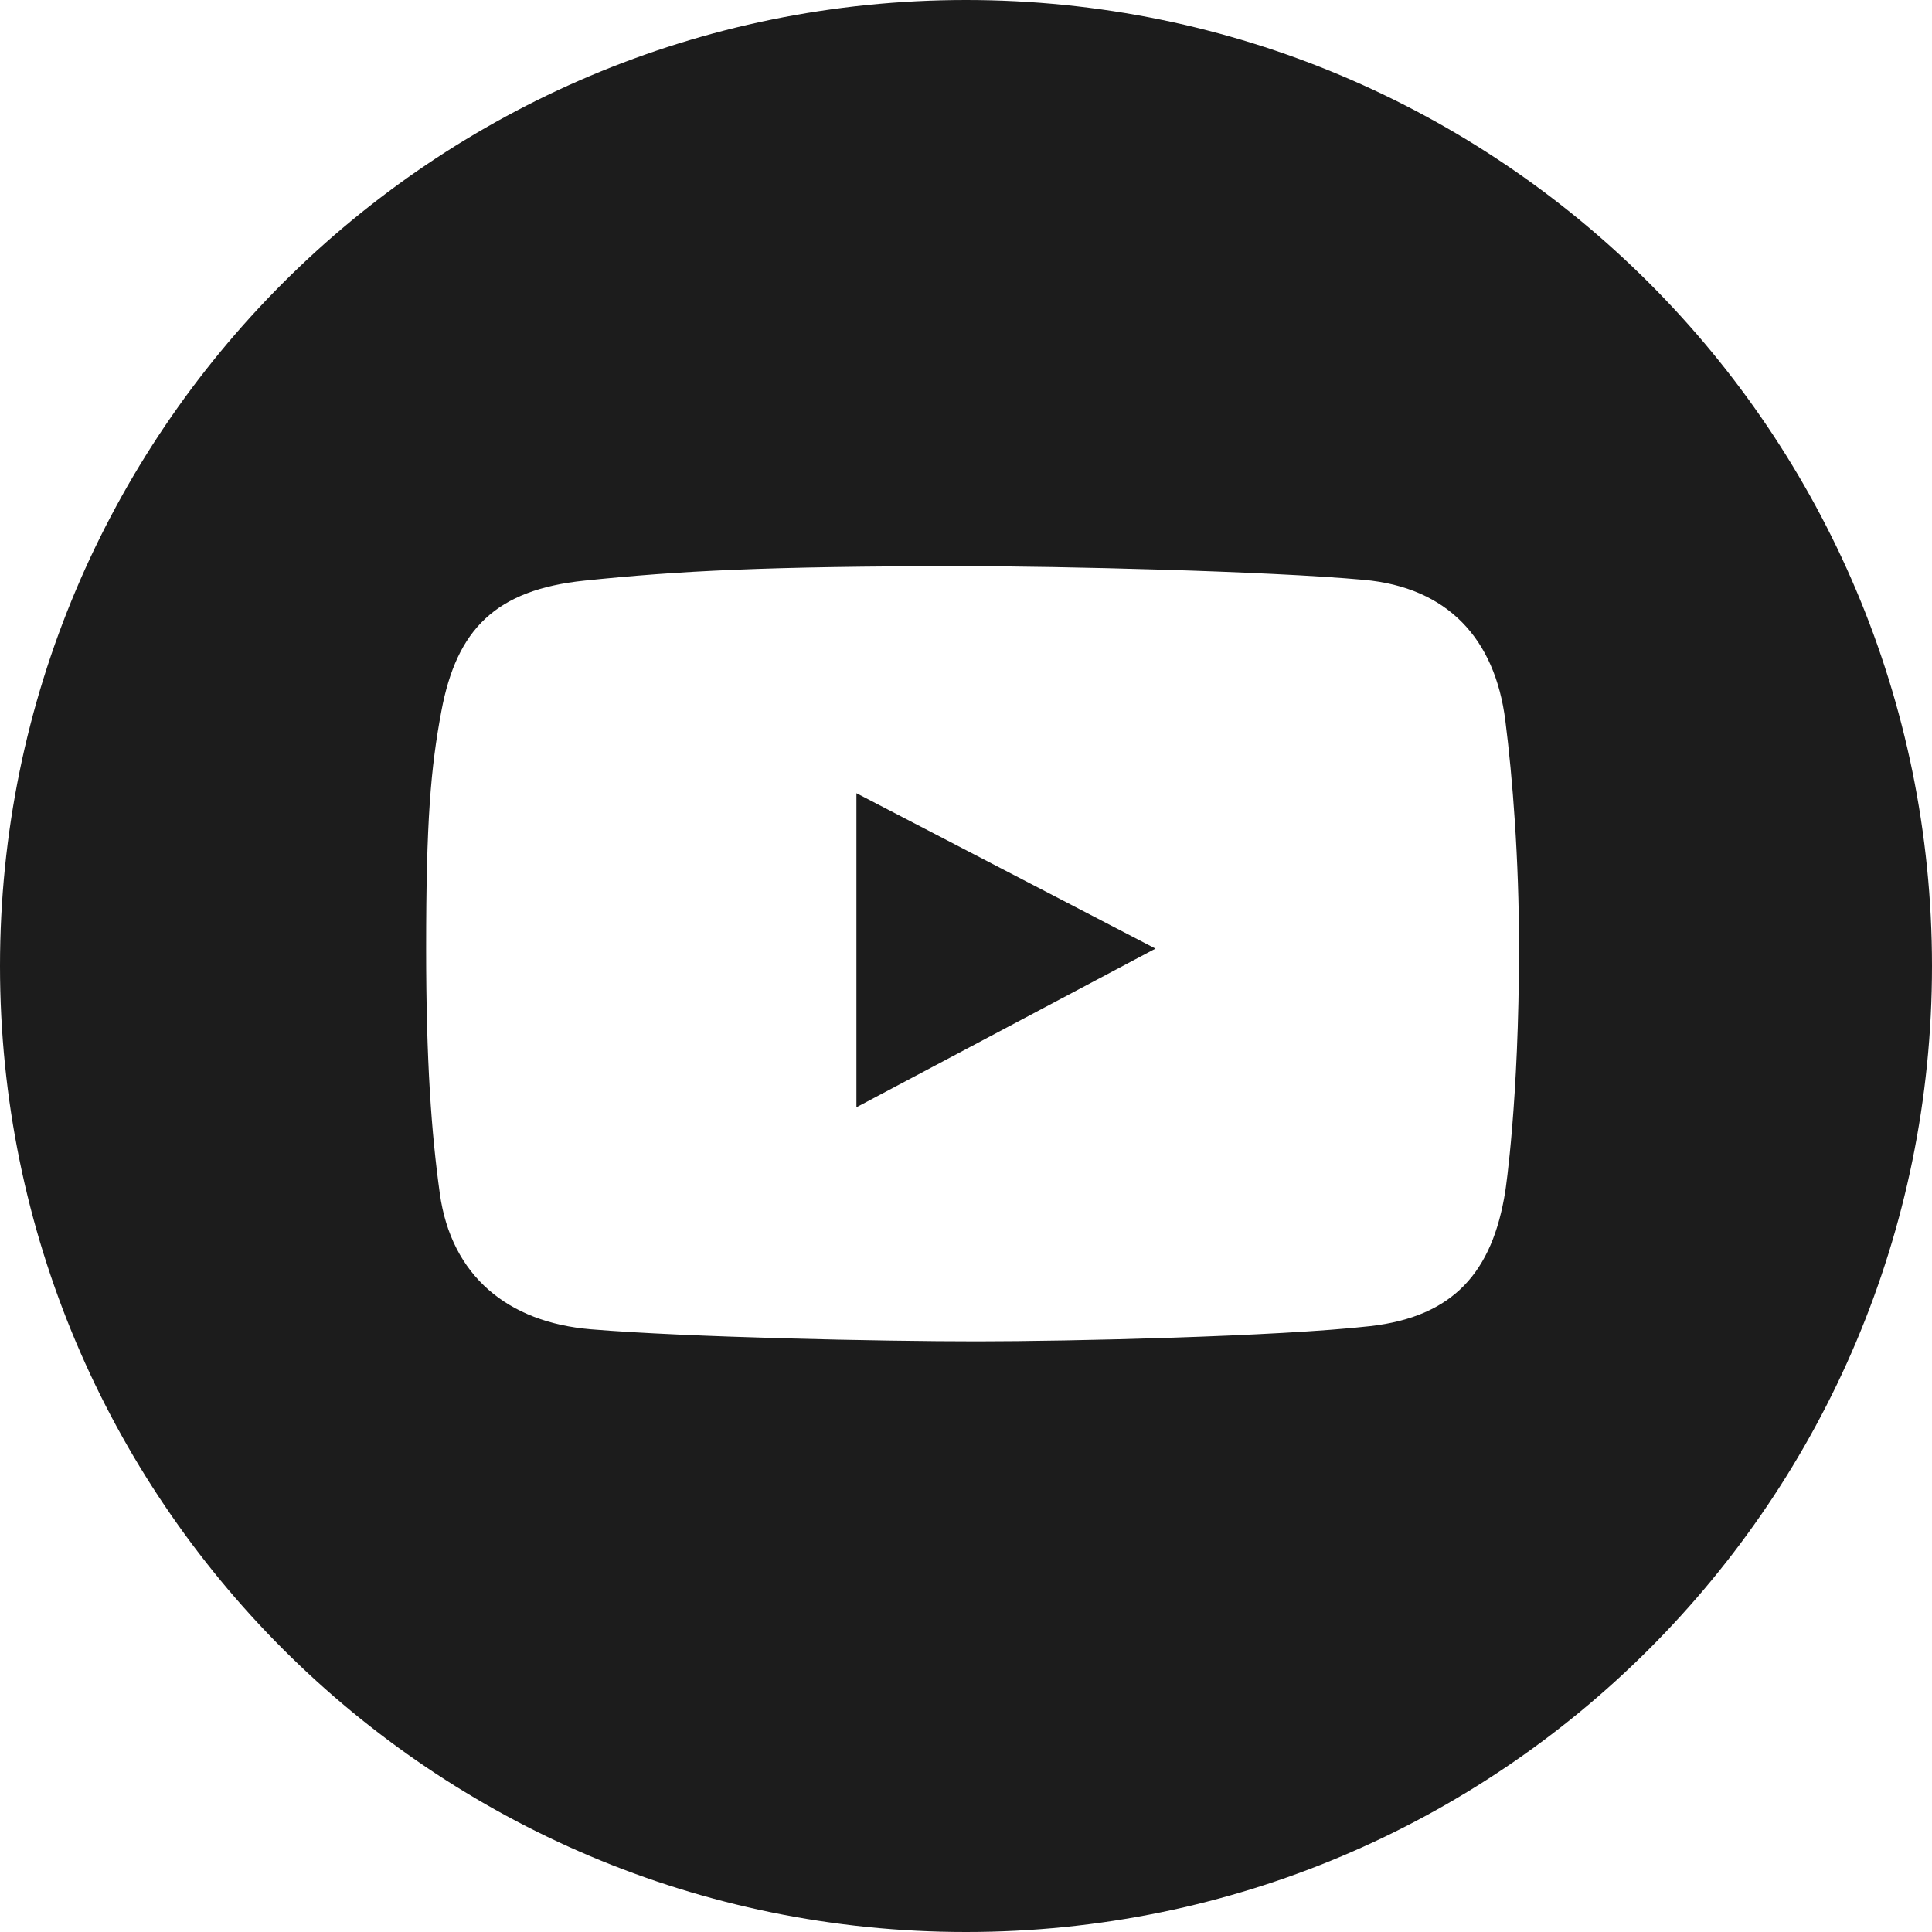 <?xml version="1.0" encoding="UTF-8"?> <svg xmlns="http://www.w3.org/2000/svg" width="25" height="25" viewBox="0 0 25 25" fill="none"> <g clip-path="url(#clip0_181_390)"> <path d="M11.082 14.328L14.952 12.275L11.082 10.264V14.328Z" fill="#1C1C1C"></path> <path d="M12.5 0C5.597 0 0 5.597 0 12.5C0 19.404 5.597 25 12.5 25C19.404 25 25 19.404 25 12.5C25 5.597 19.404 0 12.5 0ZM19.479 15.411C19.313 16.466 18.803 17.038 17.731 17.16C16.533 17.295 13.839 17.357 12.642 17.357C11.403 17.357 8.898 17.305 7.647 17.201C6.572 17.112 5.839 16.511 5.691 15.443C5.583 14.664 5.514 13.739 5.514 12.269C5.514 10.631 5.573 9.938 5.712 9.199C5.91 8.143 6.413 7.632 7.564 7.513C8.771 7.388 9.912 7.326 12.465 7.326C13.713 7.326 16.404 7.39 17.648 7.503C18.733 7.601 19.345 8.265 19.479 9.324C19.573 10.063 19.656 11.12 19.656 12.258C19.656 14.256 19.479 15.411 19.479 15.411Z" fill="#1C1C1C"></path> </g> <defs> <clipPath id="clip0_181_390"> <rect width="25" height="25" fill="white"></rect> </clipPath> </defs> </svg> 